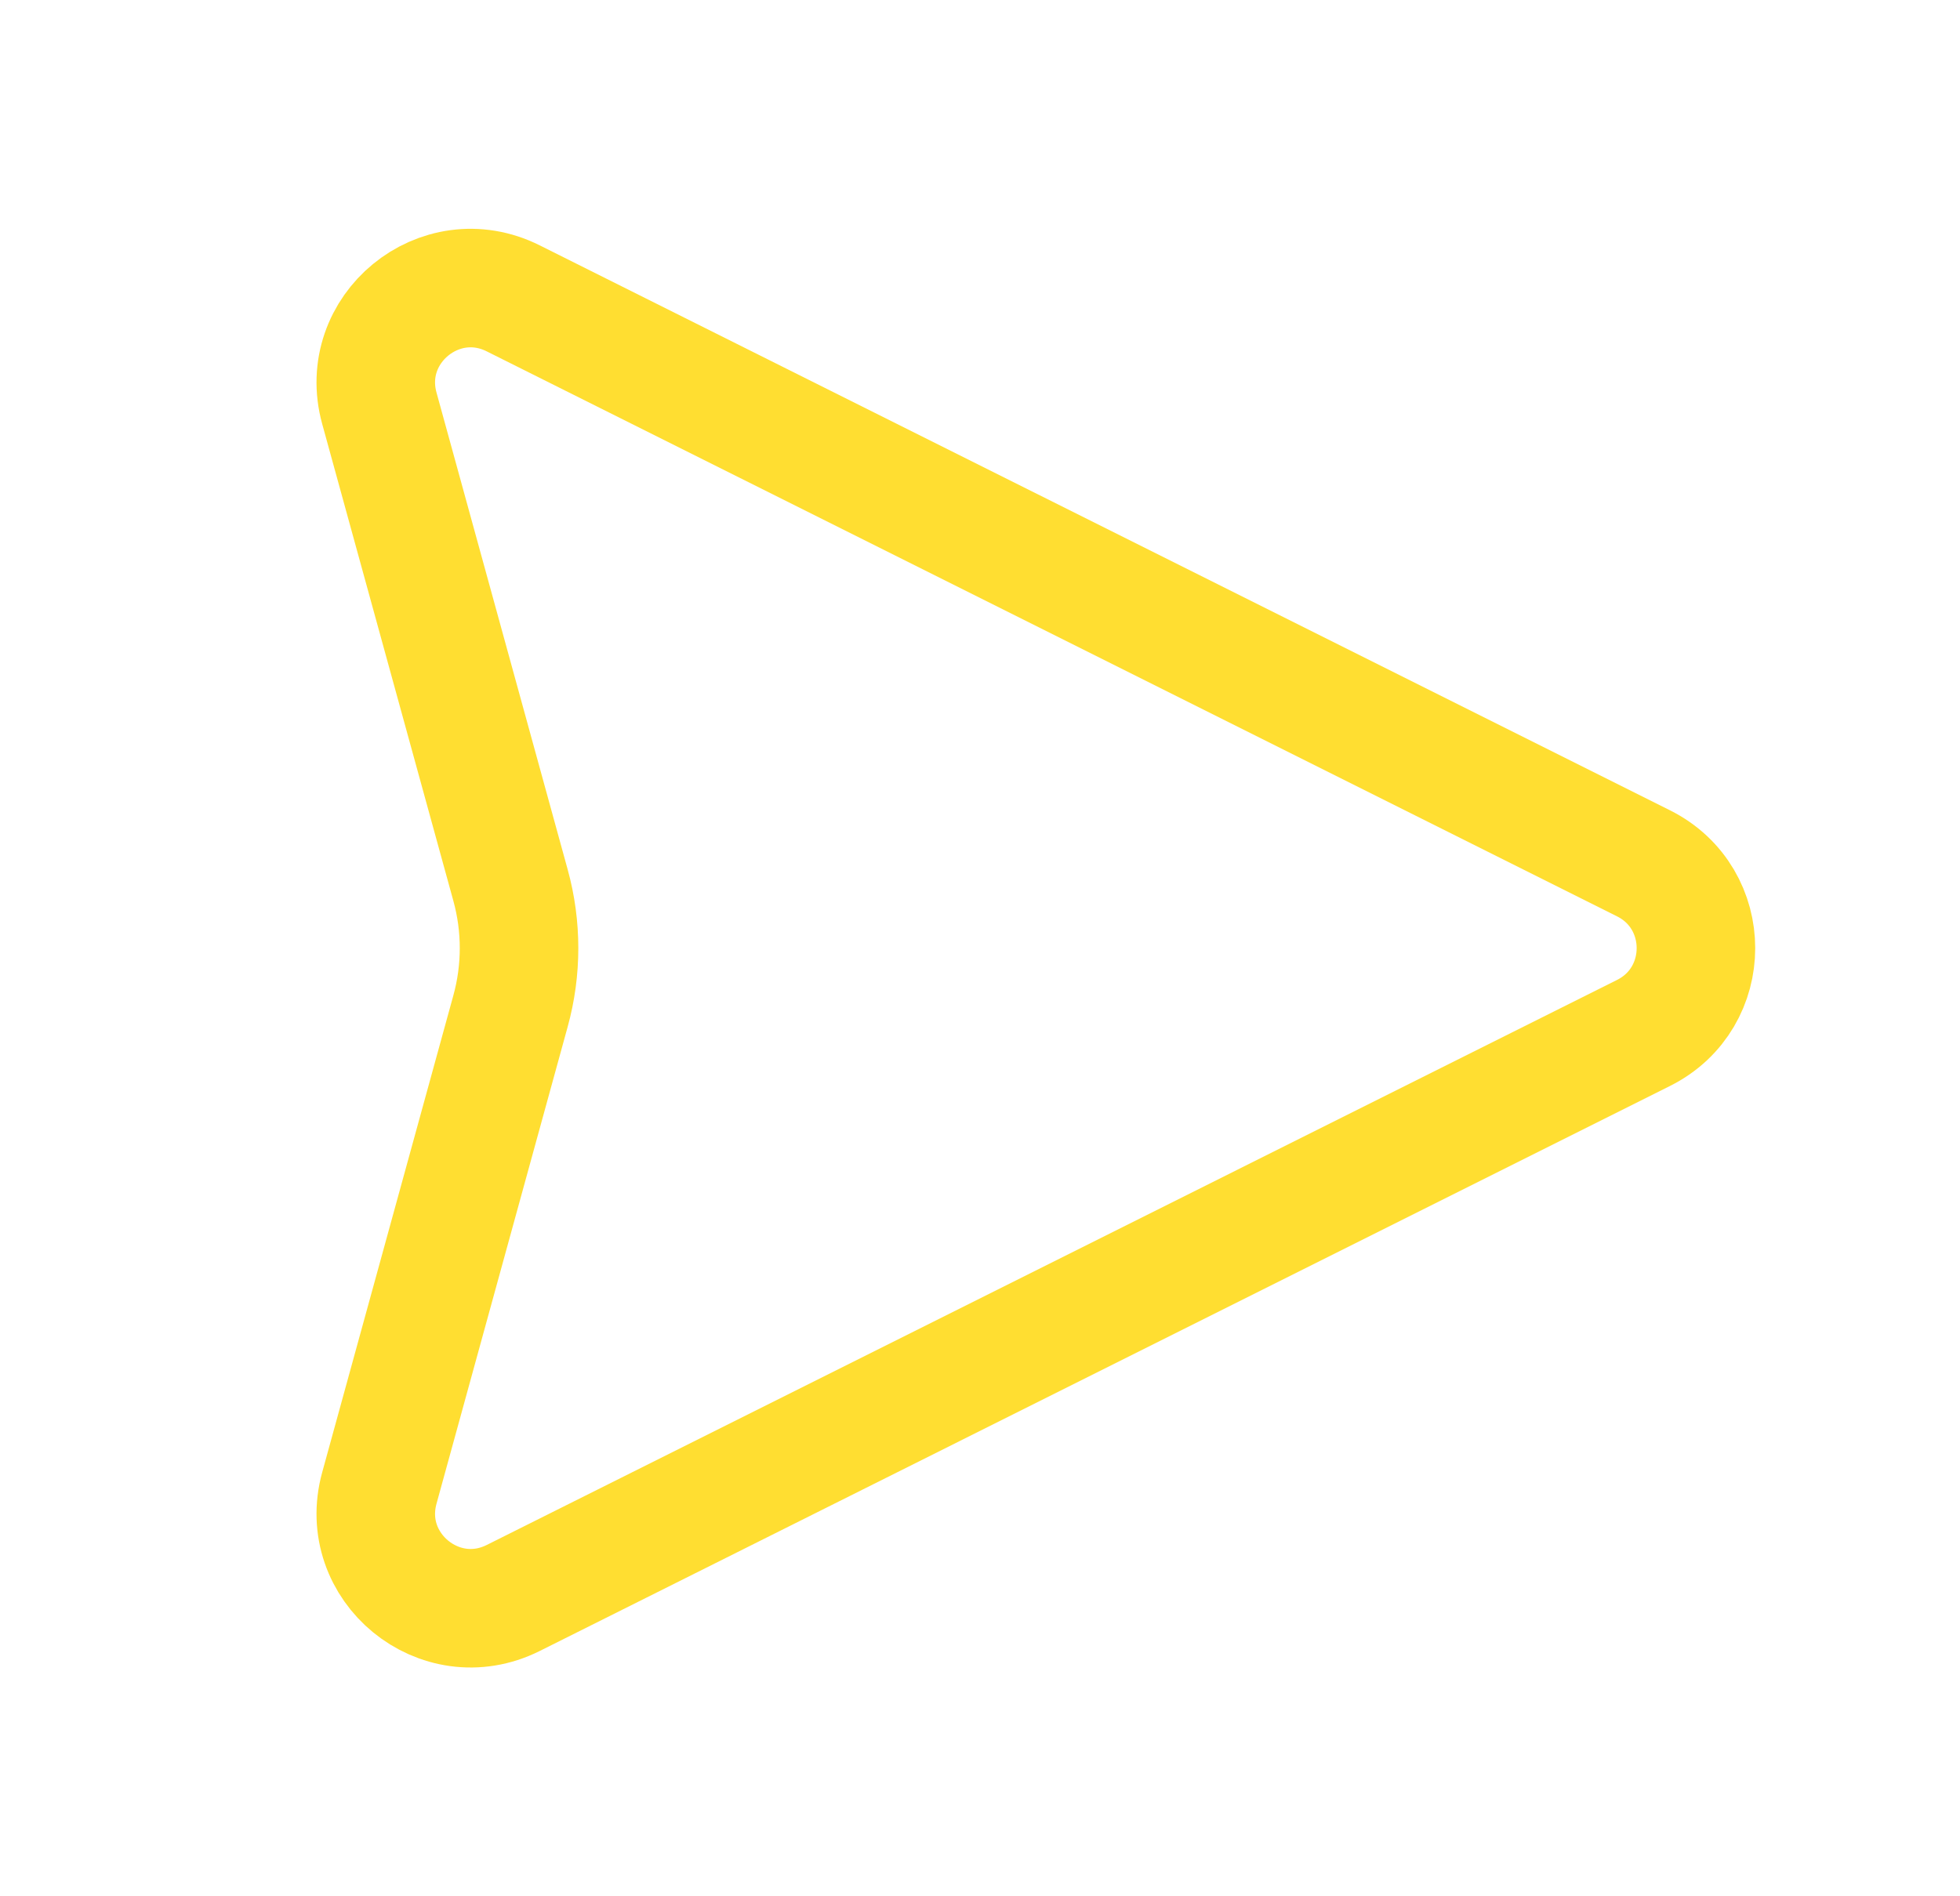 <?xml version="1.0" encoding="UTF-8"?> <svg xmlns="http://www.w3.org/2000/svg" width="31" height="30" viewBox="0 0 31 30" fill="none"> <path d="M25.994 13.658C27.1 14.211 27.1 15.789 25.994 16.342L8.117 25.281C6.956 25.861 5.655 24.793 6 23.541L8.075 15.994C8.254 15.344 8.254 14.656 8.075 14.006L6 6.459C5.655 5.207 6.956 4.139 8.117 4.72L25.994 13.658Z" stroke="#FFDE31" stroke-width="1.875"></path> </svg> 
